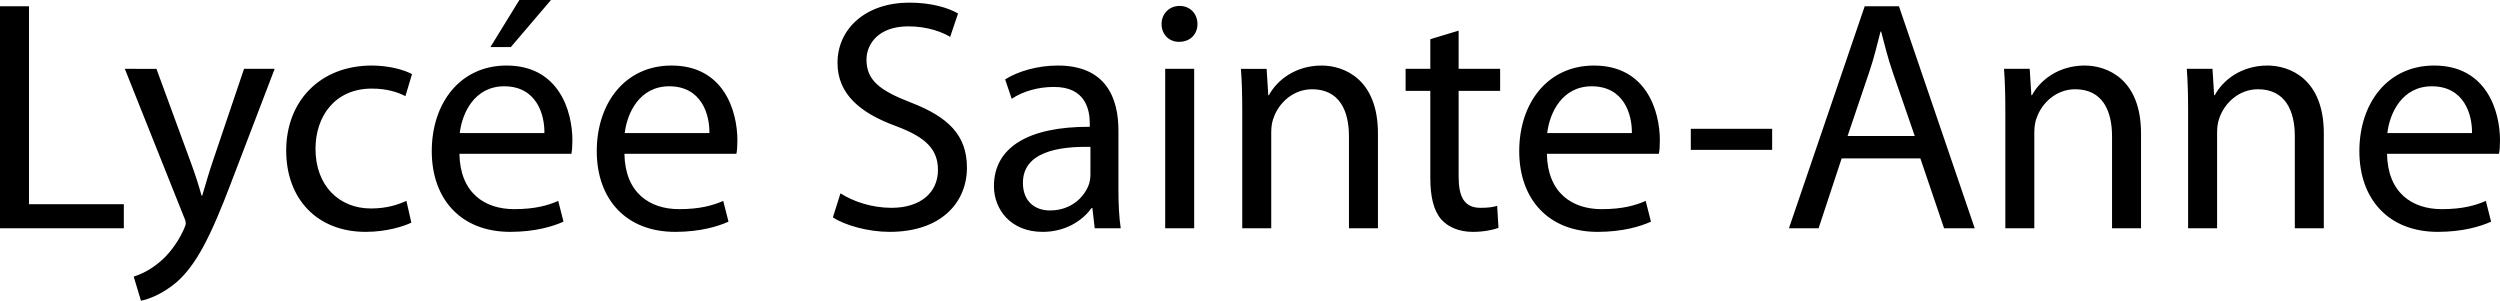 <svg xmlns="http://www.w3.org/2000/svg" width="1995.384" height="240" viewBox="0 0 1995.384 240"><path d="M23.133 4.995H0v177.173h98.84v-19.19H23.132V4.996zm146.414 124.6c-3.155 9.2-5.784 18.926-8.15 26.55h-.526c-2.102-7.624-5.257-17.613-8.411-26.025l-27.601-75.18H99.623l46.79 117.239c1.315 2.891 1.84 4.732 1.84 6.047 0 1.314-.788 3.154-1.84 5.52-5.52 11.829-13.142 20.766-19.452 25.761-6.834 5.783-14.457 9.463-20.24 11.303l5.783 19.19c5.783-1.052 16.823-4.995 28.39-14.722 15.771-13.932 27.075-36.012 43.636-79.648l34.699-90.69h-24.447l-25.235 74.654zm127.225-58.883c12.618 0 21.293 3.154 26.813 6.046l5.258-17.613c-6.31-3.417-18.401-6.834-32.07-6.834-41.534 0-68.347 28.653-68.347 67.82 0 38.905 24.973 64.929 63.352 64.929 17.086 0 30.493-4.47 36.538-7.36l-3.942-17.35c-6.572 2.891-15.247 6.046-28.39 6.046-25.236 0-44.162-18.138-44.162-47.58 0-26.286 15.772-48.104 44.95-48.104zM404.284 52.31c-37.064 0-59.671 29.967-59.671 68.346 0 38.38 23.395 64.403 62.563 64.403 20.24 0 34.435-4.47 42.584-8.15l-4.205-16.56c-8.412 3.68-18.664 6.572-35.225 6.572-23.395 0-43.11-12.88-43.636-44.162h89.376c.525-2.629.788-6.046.788-10.778 0-23.395-10.777-59.671-52.574-59.671zm30.23 53.888h-67.557c1.84-16.035 11.83-37.327 35.487-37.327 26.024 0 32.333 22.87 32.07 37.327zM439.772 0h-25.236l-23.133 37.59h16.298L439.771 0zm96.206 52.31c-37.065 0-59.672 29.968-59.672 68.347 0 38.38 23.396 64.403 62.563 64.403 20.241 0 34.436-4.47 42.585-8.15l-4.206-16.56c-8.412 3.68-18.664 6.572-35.224 6.572-23.396 0-43.111-12.88-43.637-44.162h89.376c.526-2.629.788-6.046.788-10.778 0-23.395-10.778-59.671-52.573-59.671zm30.23 53.89H498.65c1.84-16.036 11.829-37.328 35.487-37.328 26.025 0 32.333 22.87 32.07 37.327zm160.605-24.448c-24.447-9.463-35.225-17.612-35.225-34.173 0-12.092 9.2-26.55 33.385-26.55 16.034 0 27.864 4.995 33.384 8.412l6.309-18.663c-7.623-4.469-21.03-8.675-38.905-8.675-34.436 0-57.305 20.504-57.305 48.105 0 24.71 17.875 39.956 46.79 50.471 23.922 8.937 33.385 18.664 33.385 34.961 0 17.876-13.67 30.23-37.065 30.23-15.772 0-30.493-4.995-40.745-11.566l-6.045 19.19c9.463 6.308 28.127 11.566 45.213 11.566 41.796 0 61.774-23.922 61.774-51.26 0-26.024-14.984-40.481-44.95-52.048zm165.864 22.344c0-25.235-9.463-51.785-48.368-51.785-16.034 0-31.544 4.469-42.059 11.04l5.258 15.51c8.937-6.046 21.292-9.463 33.384-9.463 26.024-.264 28.916 18.926 28.916 29.178v2.629c-49.157-.263-76.495 16.56-76.495 47.316 0 18.401 13.143 36.539 38.904 36.539 18.138 0 31.808-8.937 38.905-18.927h.789l1.84 16.035h20.767c-1.315-8.674-1.841-19.452-1.841-30.493v-47.579zm-22.343 35.225c0 2.102-.264 4.73-1.052 7.36-3.68 10.777-14.458 21.292-31.282 21.292-11.566 0-21.555-6.835-21.555-22.08 0-24.71 28.653-29.179 53.889-28.653v22.081zm71.233-134.59c-8.674 0-14.457 6.572-14.457 14.459 0 7.885 5.52 14.194 13.932 14.194 9.2 0 14.72-6.309 14.72-14.194 0-8.15-5.783-14.459-14.195-14.459zm-11.566 177.437h23.132V54.94h-23.132v127.228zm124.86-129.857c-21.03 0-35.75 11.83-42.059 23.658h-.526l-1.315-21.03h-20.503c.788 10.516 1.052 21.03 1.052 34.437v92.792h23.132v-76.494c0-3.943.526-7.887 1.577-10.778 4.207-12.88 16.035-23.658 31.019-23.658 21.818 0 29.441 17.086 29.441 37.59v73.34h23.133v-75.706c0-43.636-27.339-54.151-44.95-54.151zm109.35-27.864l-22.607 6.834V54.94h-19.715v17.612h19.715v69.398c0 14.983 2.63 26.286 8.938 33.384 5.52 6.046 14.195 9.726 24.973 9.726 8.937 0 16.035-1.578 20.503-3.154l-1.051-17.612c-3.417 1.05-7.098 1.576-13.407 1.576-12.88 0-17.349-8.937-17.349-24.71V72.552h33.122V54.94h-33.122V24.447zm108.036 27.864c-37.064 0-59.67 29.967-59.67 68.346 0 38.38 23.394 64.403 62.562 64.403 20.24 0 34.435-4.47 42.585-8.15l-4.206-16.56c-8.412 3.68-18.664 6.572-35.225 6.572-23.395 0-43.11-12.88-43.637-44.162h89.376c.527-2.629.79-6.046.79-10.778 0-23.395-10.778-59.671-52.575-59.671zm30.23 53.888h-67.557c1.84-16.035 11.83-37.327 35.487-37.327 26.024 0 32.333 22.87 32.07 37.327zm47.05 13.407h64.928v-16.824h-64.928v16.824zM1488.319 4.995l-60.46 177.173h23.658l18.4-55.728h62.827l18.926 55.728h24.447l-60.46-177.173h-27.338zm-13.67 103.57l17.35-51.26c3.68-10.777 6.308-21.818 8.937-32.07h.527c2.628 10.252 5.256 20.767 9.2 32.333l17.612 50.997h-53.626zm189.264-56.254c-21.028 0-35.749 11.83-42.059 23.658h-.525l-1.314-21.03h-20.505c.79 10.516 1.053 21.03 1.053 34.437v92.792h23.132v-76.494c0-3.943.525-7.887 1.578-10.778 4.205-12.88 16.034-23.658 31.018-23.658 21.817 0 29.44 17.086 29.44 37.59v73.34h23.133v-75.706c0-43.636-27.337-54.151-44.95-54.151zm145.888 0c-21.029 0-35.75 11.83-42.059 23.658h-.525l-1.314-21.03h-20.505c.79 10.516 1.052 21.03 1.052 34.437v92.792h23.133v-76.494c0-3.943.525-7.887 1.577-10.778 4.206-12.88 16.034-23.658 31.019-23.658 21.817 0 29.44 17.086 29.44 37.59v73.34h23.133v-75.706c0-43.636-27.338-54.151-44.95-54.151zm185.583 59.671c0-23.395-10.778-59.671-52.574-59.671-37.064 0-59.67 29.967-59.67 68.346 0 38.38 23.394 64.403 62.562 64.403 20.24 0 34.435-4.47 42.584-8.15l-4.205-16.56c-8.412 3.68-18.664 6.572-35.225 6.572-23.395 0-43.11-12.88-43.637-44.162h89.376c.525-2.629.79-6.046.79-10.778zm-22.344-5.783h-67.557c1.84-16.035 11.829-37.327 35.487-37.327 26.023 0 32.333 22.87 32.07 37.327z"/></svg>